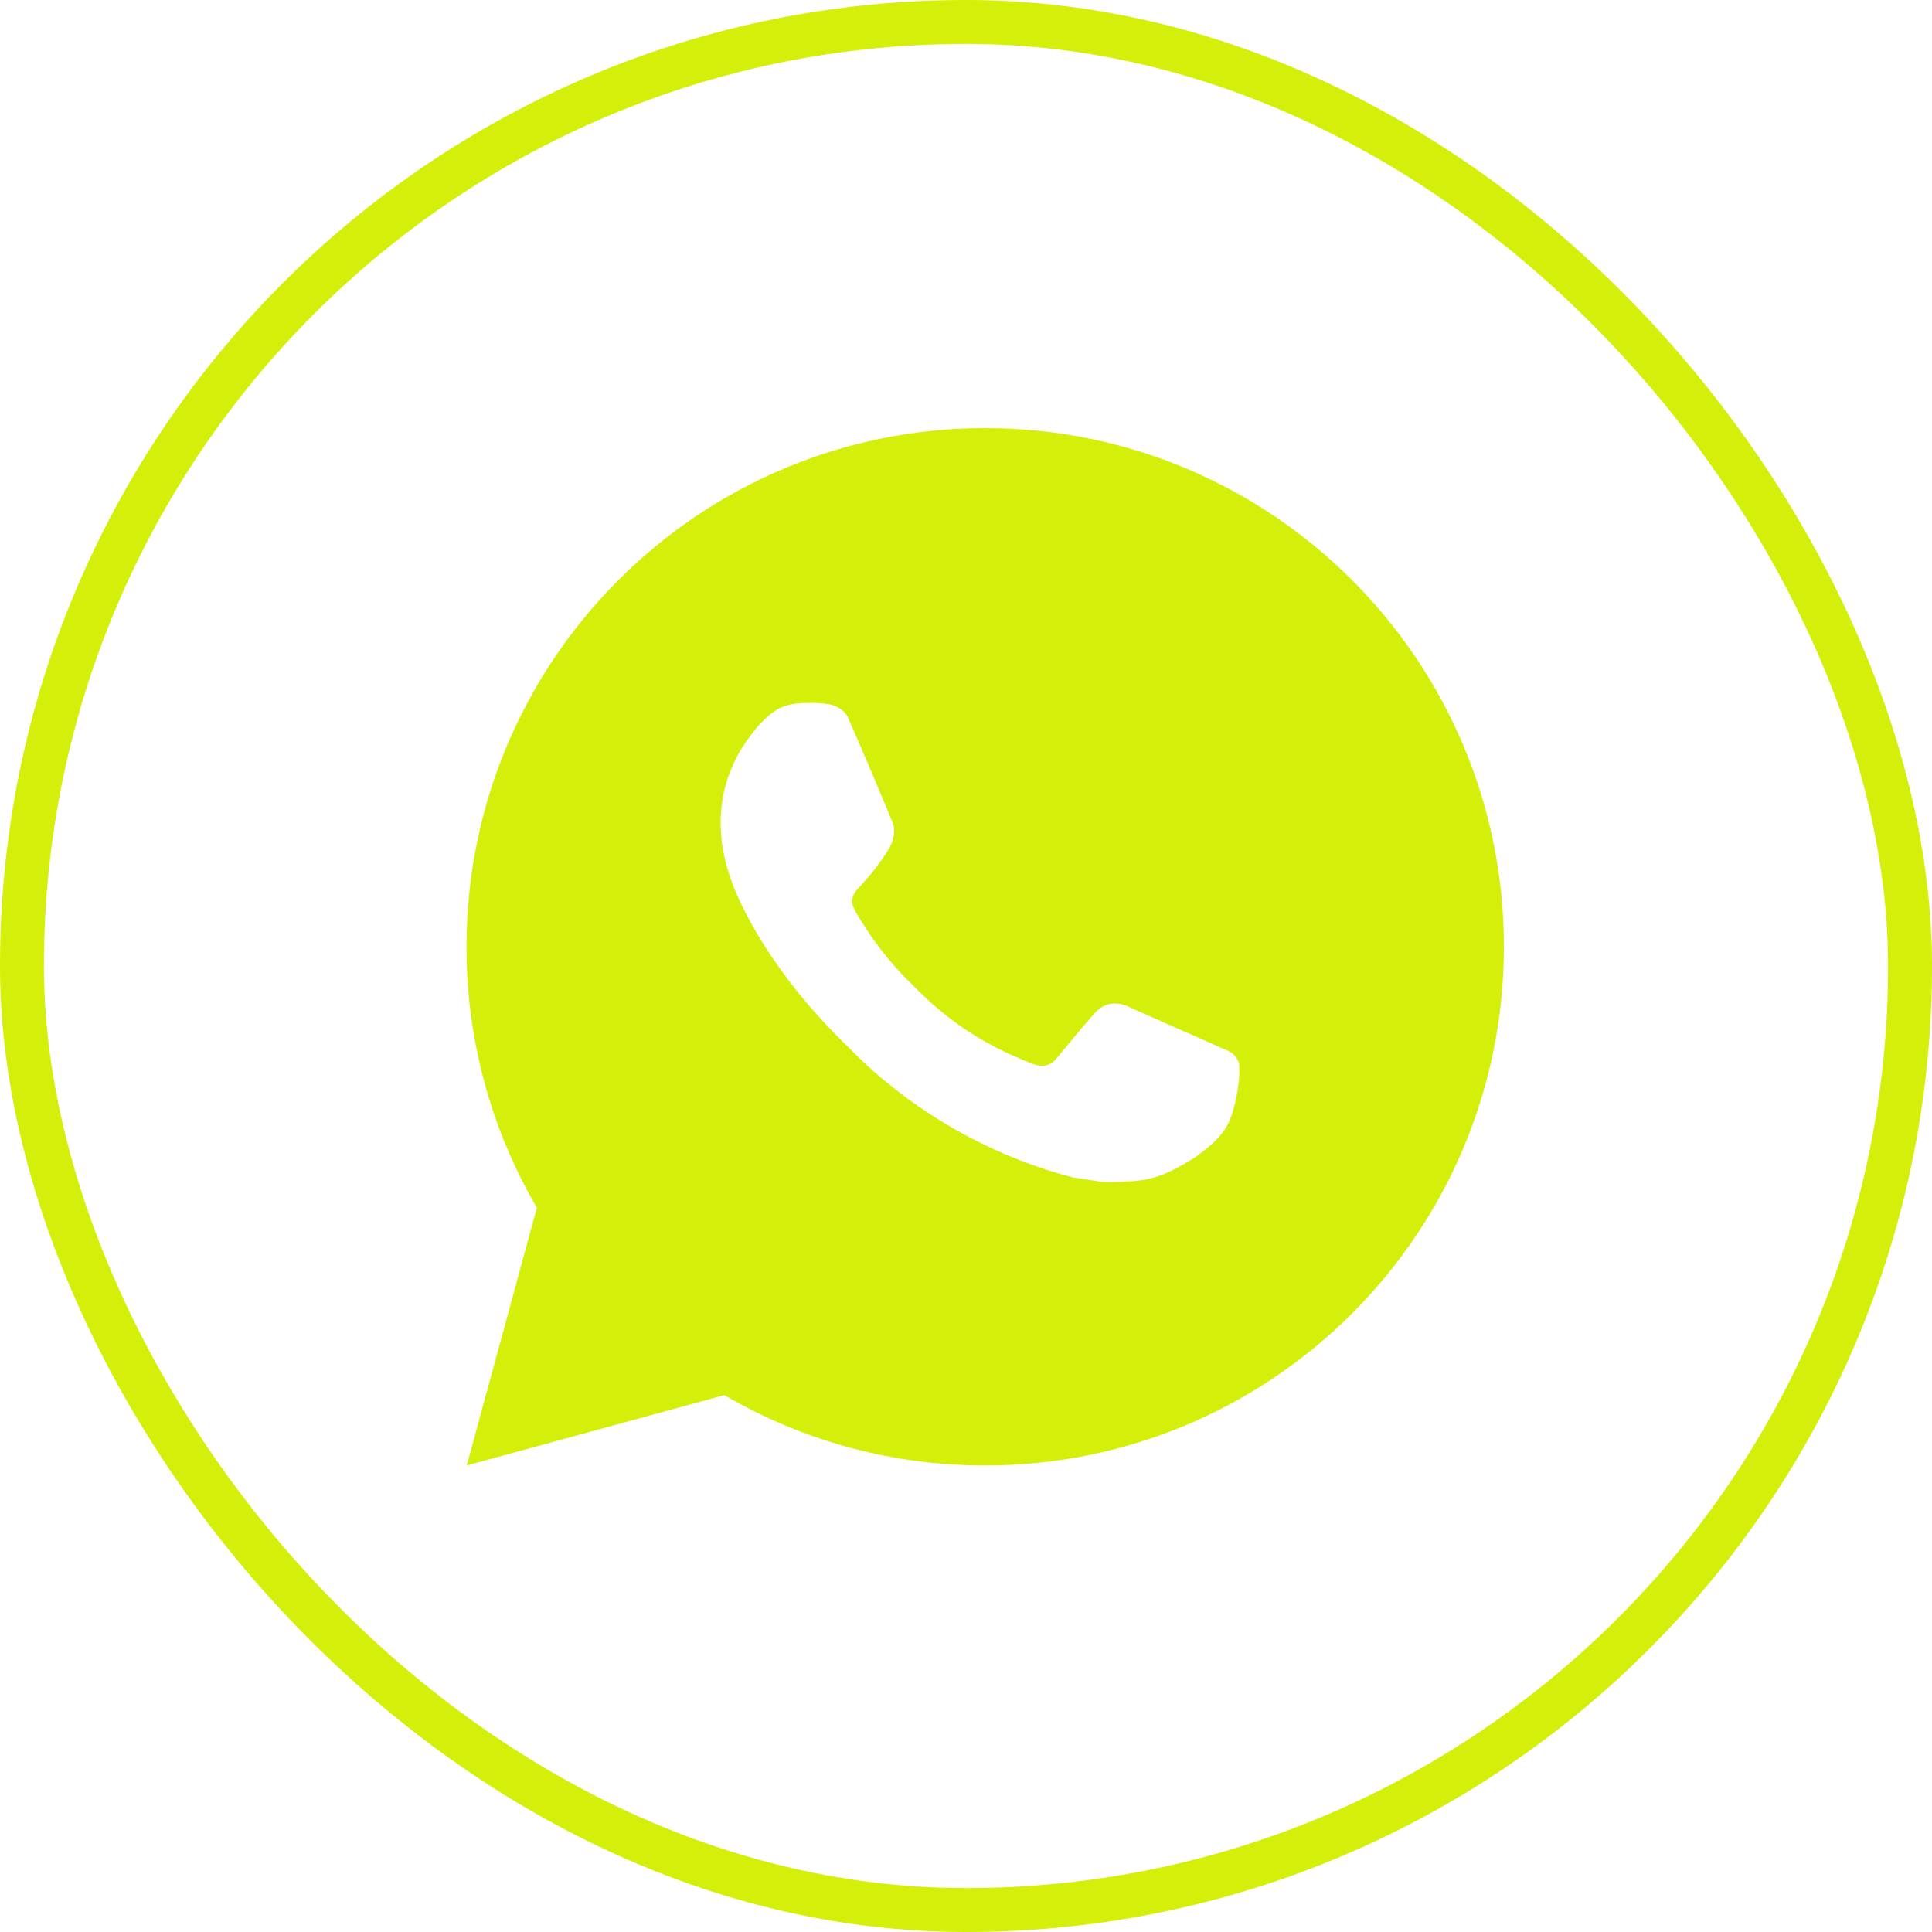 <svg width="44" height="44" viewBox="0 0 44 44" fill="none" xmlns="http://www.w3.org/2000/svg">
<rect x="0.5" y="0.5" width="43" height="43" rx="21.5" stroke="#D4EF0A"/>
<path d="M22.438 9.75C28.962 9.75 34.25 15.039 34.25 21.562C34.25 28.087 28.962 33.375 22.438 33.375C20.35 33.379 18.299 32.826 16.496 31.774L10.63 33.375L12.227 27.506C11.174 25.703 10.621 23.651 10.625 21.562C10.625 15.039 15.914 9.75 22.438 9.75ZM18.412 16.011L18.176 16.02C18.023 16.031 17.874 16.071 17.736 16.138C17.608 16.211 17.491 16.302 17.389 16.407C17.247 16.541 17.167 16.657 17.081 16.769C16.644 17.337 16.408 18.035 16.412 18.751C16.414 19.33 16.566 19.893 16.802 20.42C17.285 21.486 18.08 22.614 19.129 23.659C19.382 23.911 19.63 24.164 19.897 24.399C21.2 25.546 22.753 26.374 24.433 26.816L25.104 26.918C25.322 26.93 25.541 26.913 25.76 26.903C26.104 26.885 26.44 26.792 26.744 26.63C26.899 26.55 27.05 26.463 27.197 26.37C27.197 26.37 27.247 26.336 27.344 26.264C27.504 26.146 27.602 26.062 27.734 25.924C27.834 25.821 27.916 25.702 27.982 25.567C28.074 25.374 28.167 25.007 28.204 24.701C28.233 24.467 28.224 24.34 28.221 24.261C28.216 24.134 28.111 24.003 27.997 23.947L27.309 23.639C27.309 23.639 26.281 23.191 25.653 22.906C25.587 22.877 25.517 22.86 25.445 22.857C25.364 22.849 25.282 22.858 25.205 22.884C25.128 22.91 25.058 22.952 24.998 23.007C24.993 23.005 24.913 23.072 24.059 24.107C24.01 24.173 23.943 24.223 23.865 24.25C23.788 24.277 23.704 24.281 23.625 24.261C23.548 24.24 23.472 24.214 23.399 24.183C23.253 24.121 23.202 24.098 23.101 24.055C22.423 23.759 21.795 23.36 21.241 22.87C21.092 22.74 20.954 22.598 20.812 22.461C20.347 22.016 19.942 21.513 19.607 20.964L19.538 20.851C19.488 20.776 19.448 20.694 19.417 20.609C19.372 20.436 19.489 20.296 19.489 20.296C19.489 20.296 19.776 19.982 19.91 19.812C20.04 19.646 20.149 19.486 20.22 19.371C20.36 19.147 20.403 18.916 20.33 18.738C19.999 17.93 19.658 17.127 19.305 16.327C19.235 16.169 19.028 16.055 18.841 16.033C18.777 16.025 18.713 16.019 18.649 16.014C18.491 16.005 18.332 16.007 18.173 16.019L18.412 16.011Z" fill="#D4EF0A"/>
</svg>
